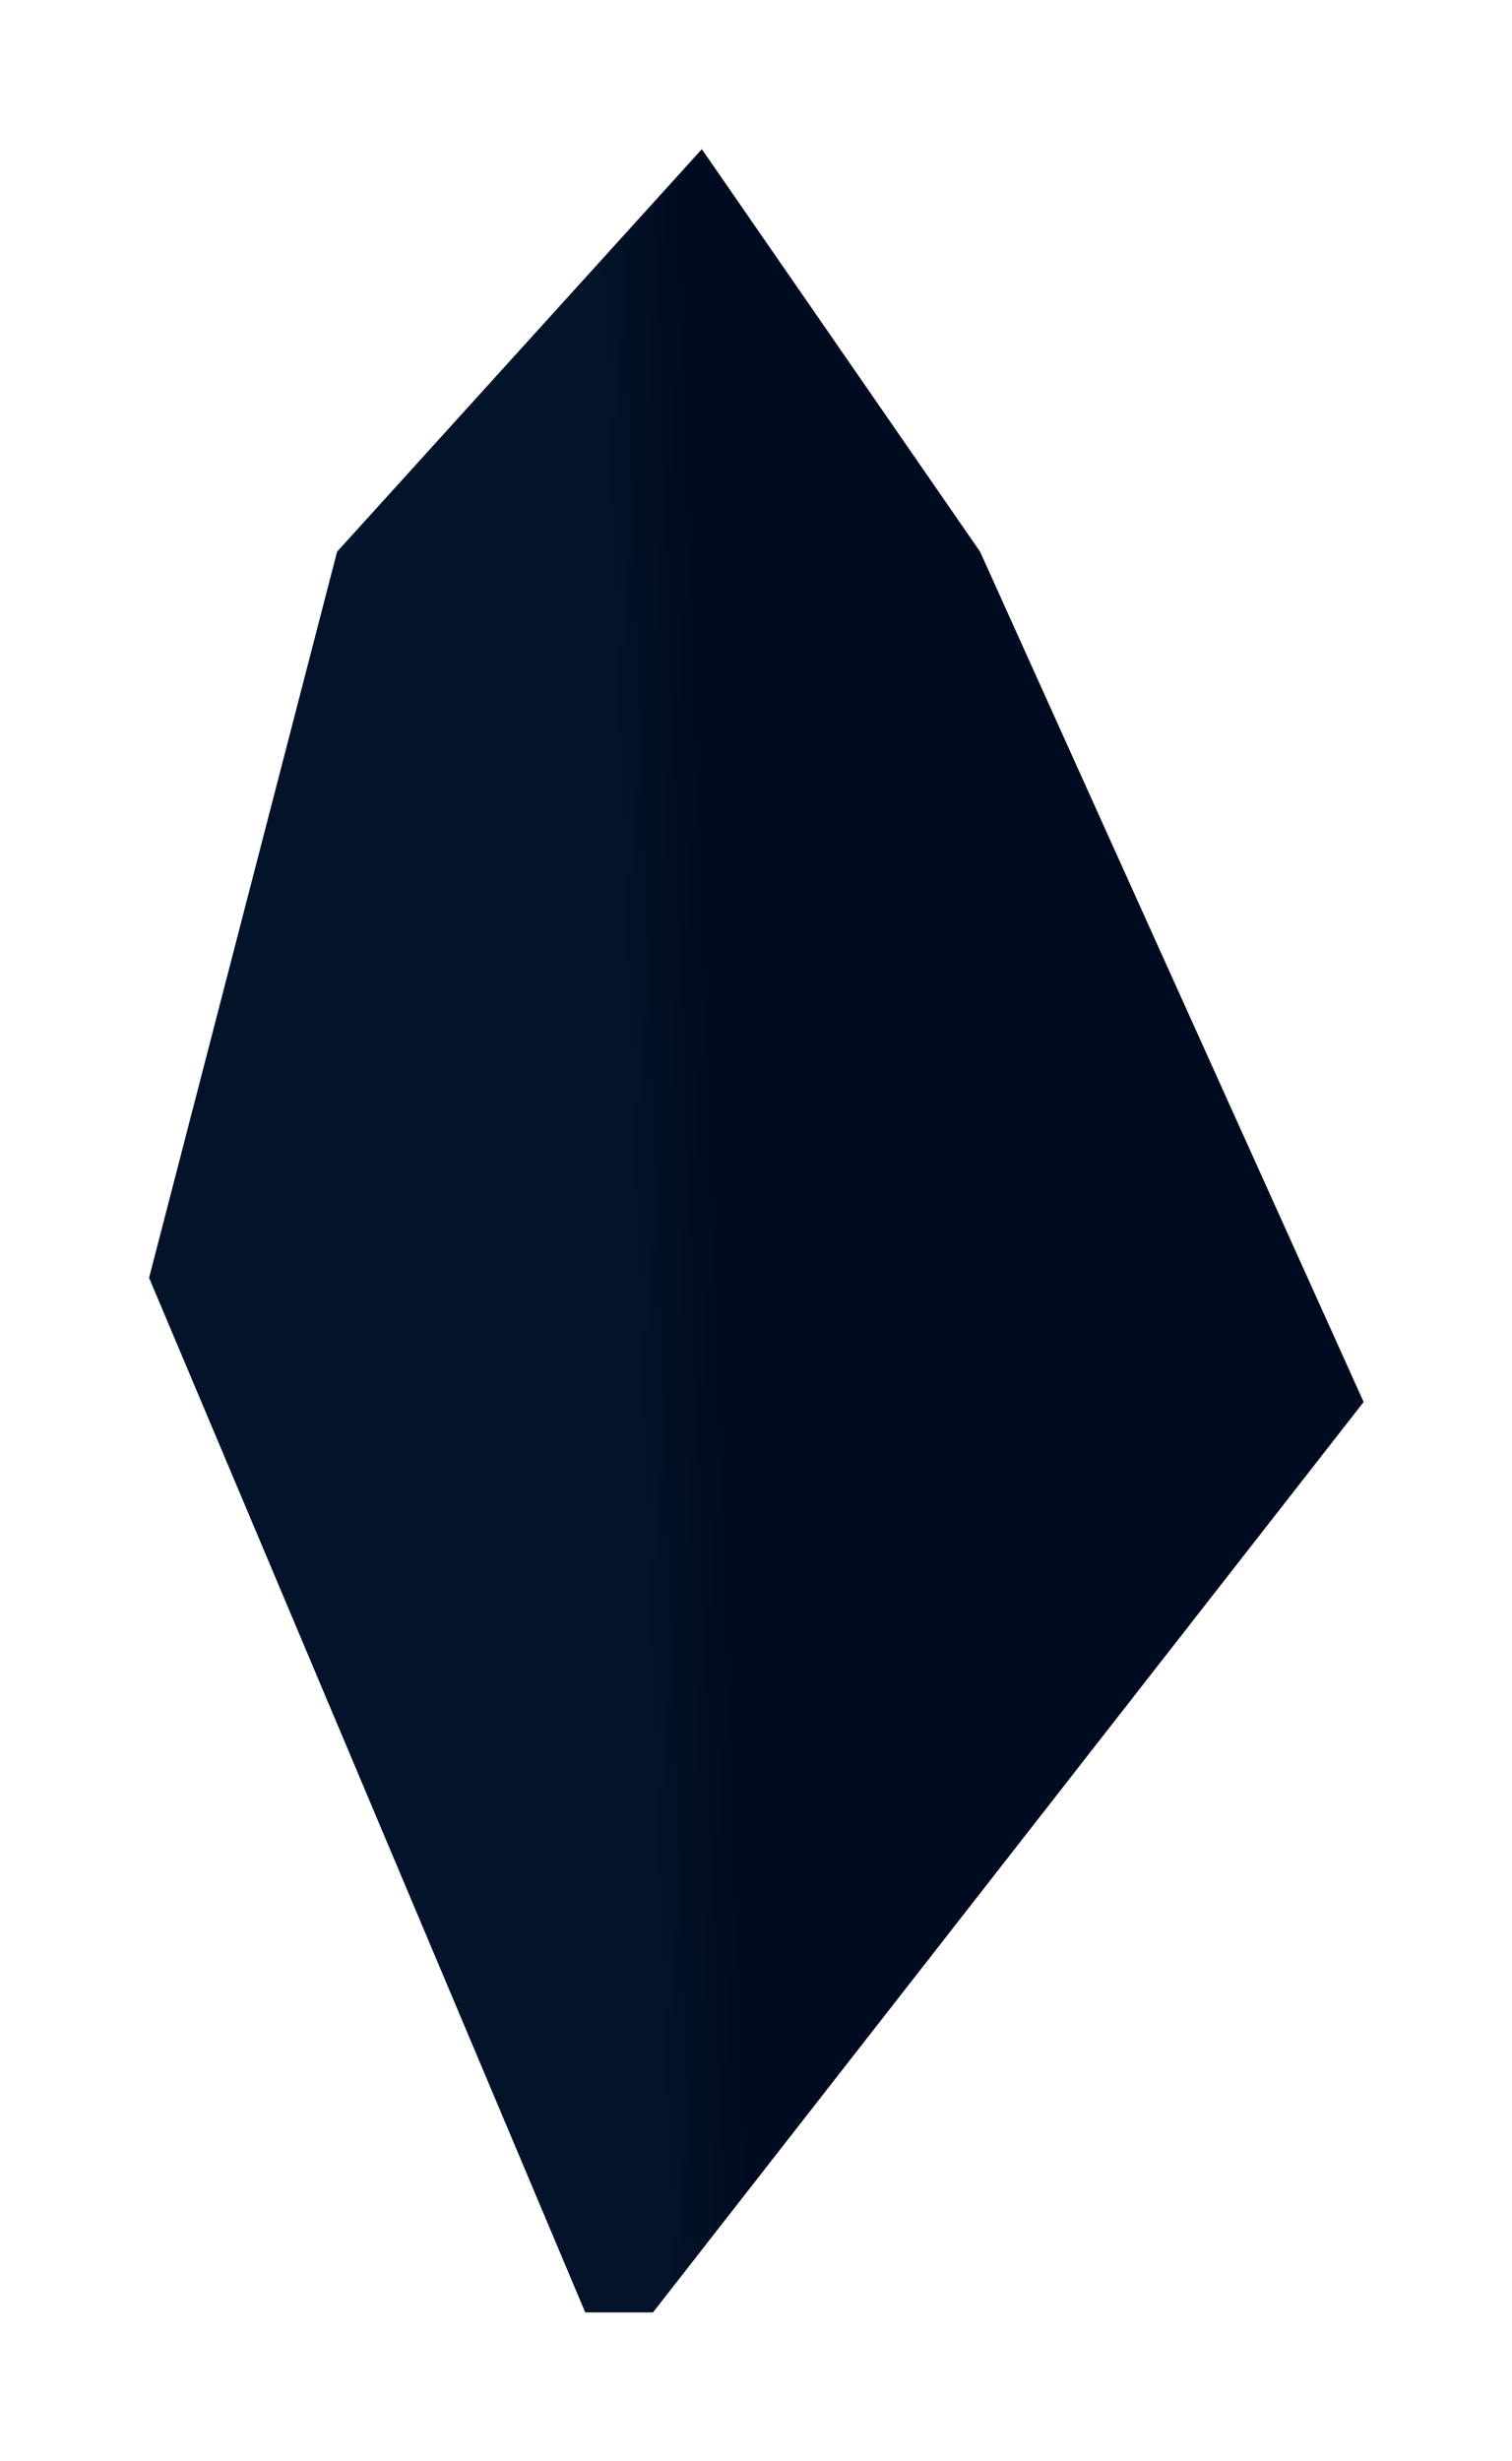 <?xml version="1.0" encoding="utf-8"?>
<svg xmlns="http://www.w3.org/2000/svg" fill="none" height="100%" overflow="visible" preserveAspectRatio="none" style="display: block;" viewBox="0 0 142 231" width="100%">
<g filter="url(#filter0_gf_0_1451)" id="Floating Rock">
<path d="M31.657 51.787L65.913 14L92.046 51.787L128.067 131.599L61.322 217.061H54.965L14 119.945L31.657 51.787Z" fill="url(#paint0_linear_0_1451)"/>
</g>
<defs>
<filter color-interpolation-filters="sRGB" filterUnits="userSpaceOnUse" height="229.476" id="filter0_gf_0_1451" width="140.483" x="0.792" y="0.792">
<feFlood flood-opacity="0" result="BackgroundImageFix"/>
<feBlend in="SourceGraphic" in2="BackgroundImageFix" mode="normal" result="shape"/>
<feTurbulence baseFrequency="0.354 0.354" numOctaves="3" seed="8771" type="fractalNoise"/>
<feDisplacementMap height="100%" in="shape" result="displacedImage" scale="5.65" width="100%" xChannelSelector="R" yChannelSelector="G"/>
<feMerge result="effect1_texture_0_1451">
<feMergeNode in="displacedImage"/>
</feMerge>
<feGaussianBlur result="effect2_foregroundBlur_0_1451" stdDeviation="0"/>
</filter>
<linearGradient gradientUnits="userSpaceOnUse" id="paint0_linear_0_1451" x1="58.999" x2="67.112" y1="106.533" y2="106.253">
<stop stop-color="#031329"/>
<stop offset="0.987" stop-color="#010B20"/>
</linearGradient>
</defs>
</svg>